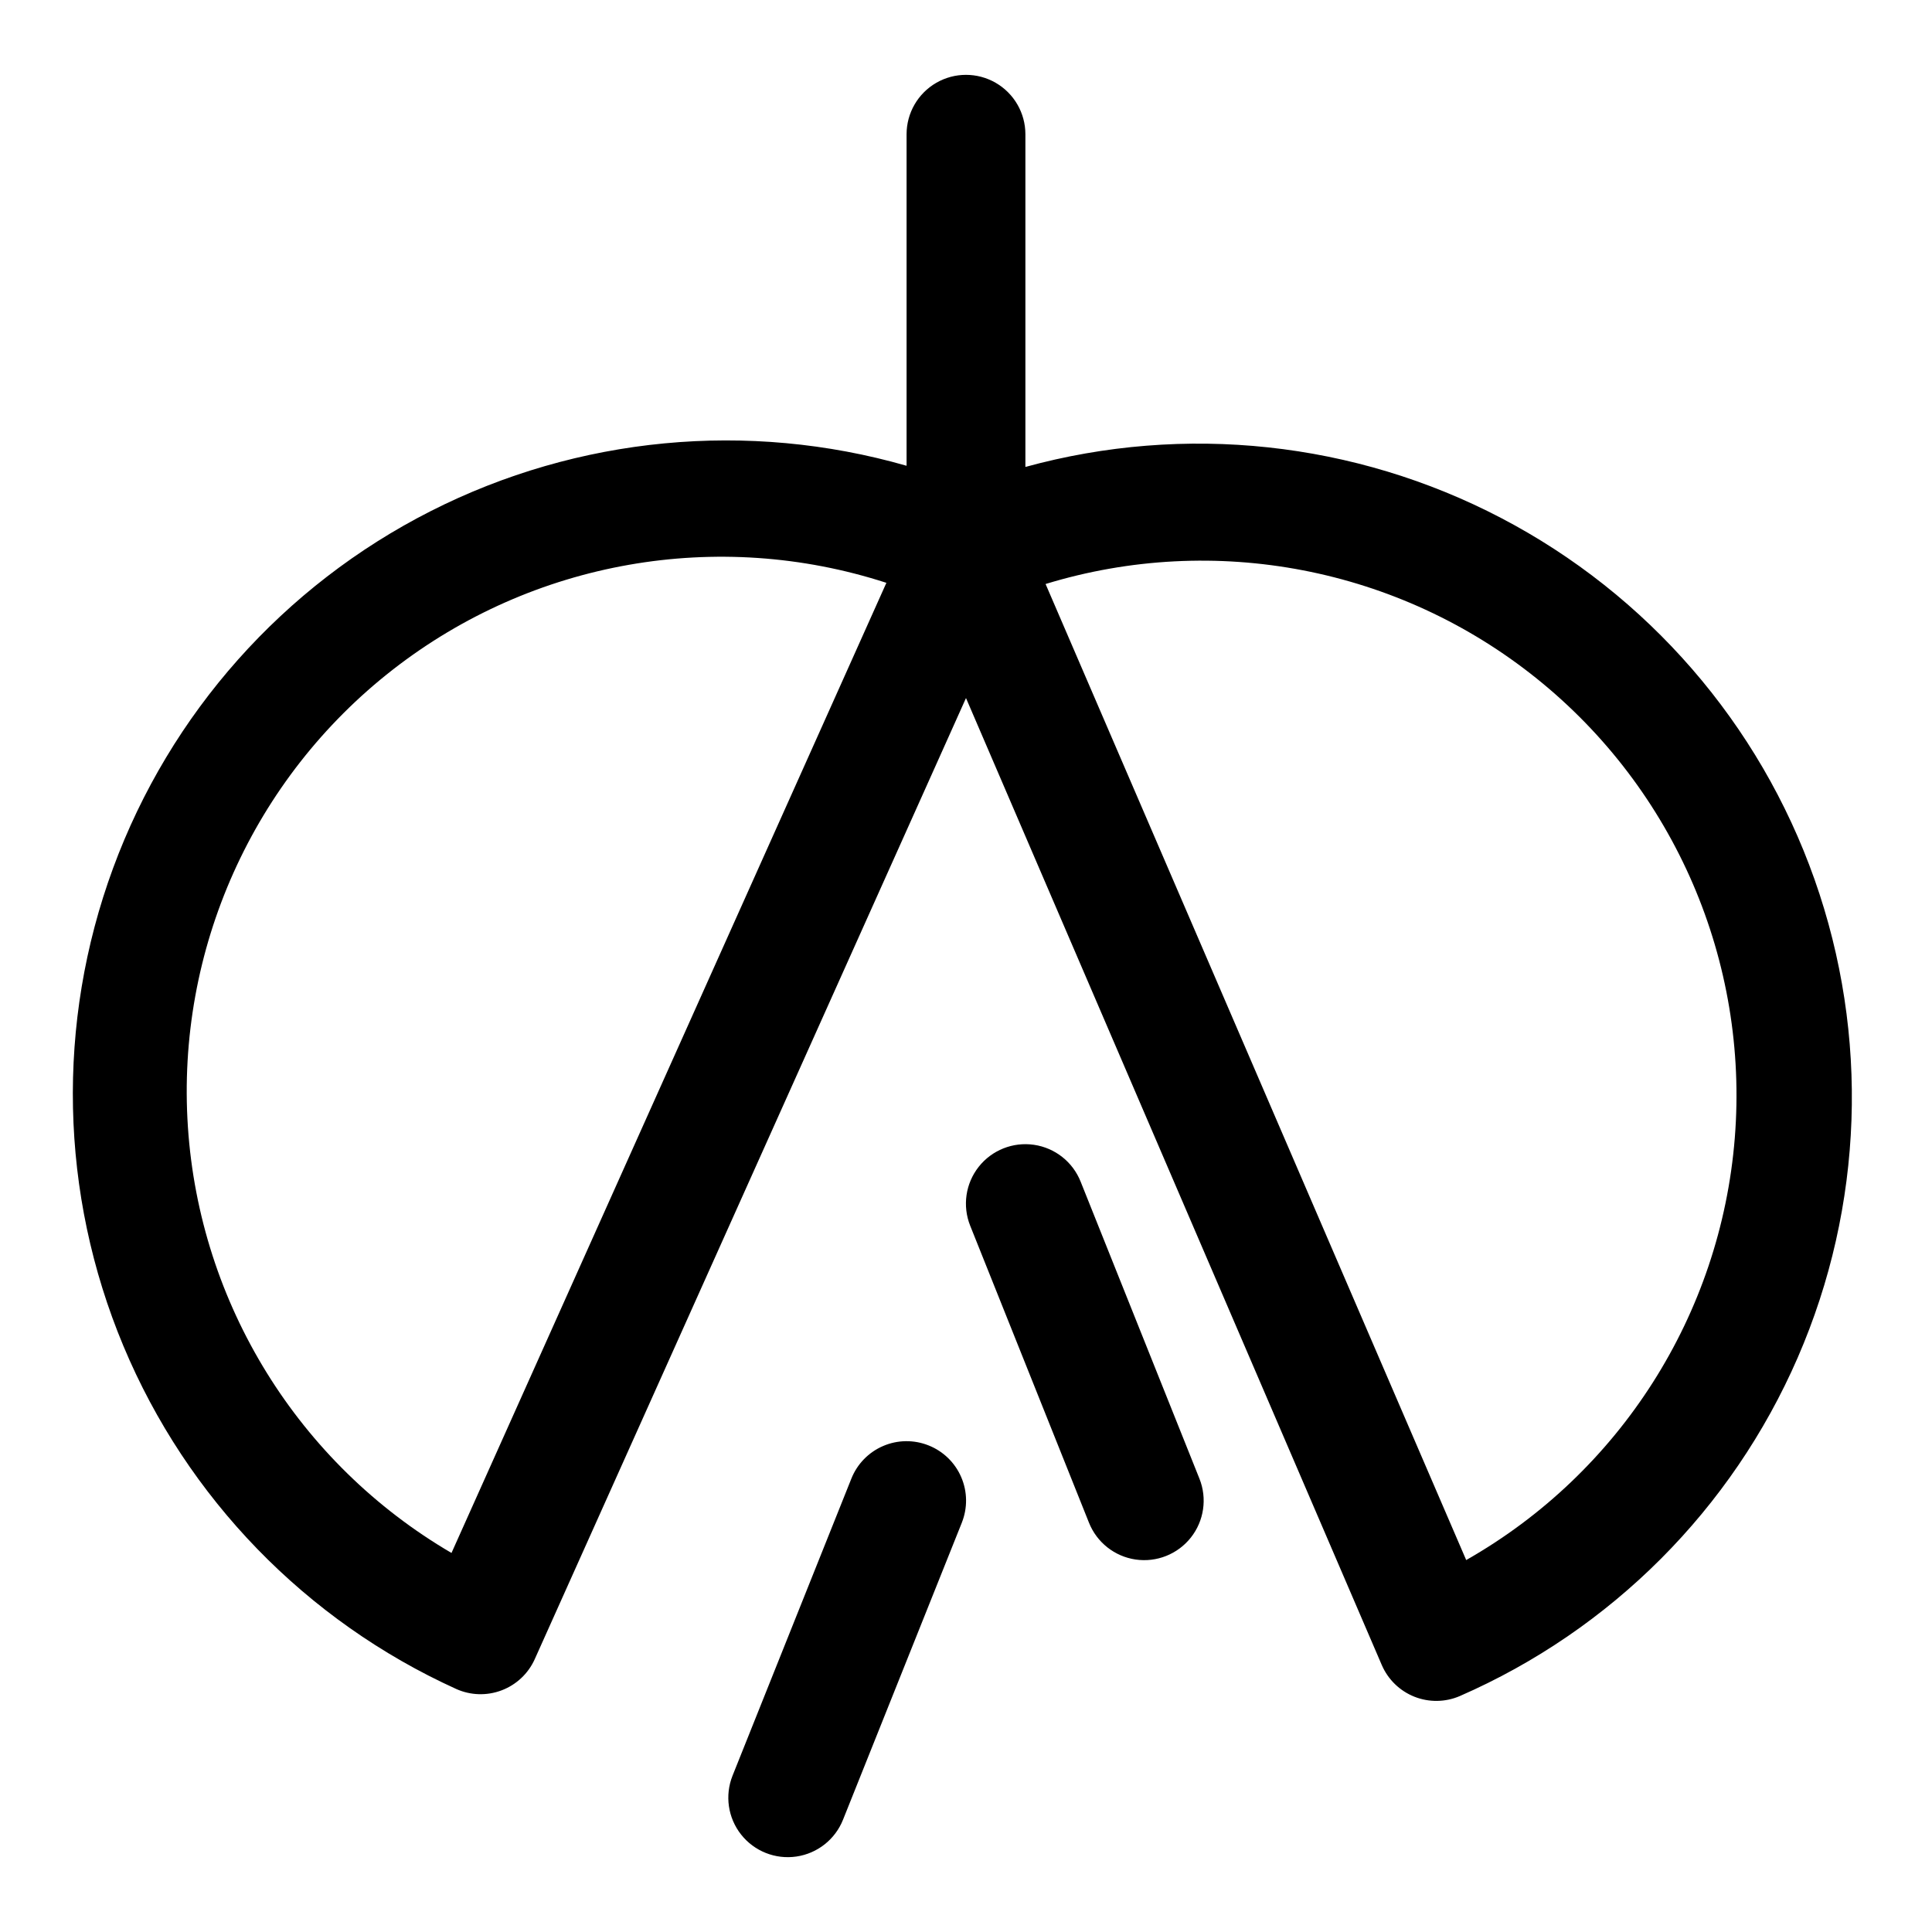 <?xml version="1.0" encoding="UTF-8"?>
<!-- Uploaded to: ICON Repo, www.svgrepo.com, Generator: ICON Repo Mixer Tools -->
<svg fill="#000000" width="800px" height="800px" version="1.1" viewBox="144 144 512 512" xmlns="http://www.w3.org/2000/svg">
 <g>
  <path d="m415.74 267.75v-88.168c0-5.625-3-10.824-7.871-13.637s-10.875-2.812-15.746 0-7.871 8.012-7.871 13.637v87.852c-42.039-12.062-87.086-7.773-126.09 12.008-39.008 19.777-69.086 53.586-84.195 94.629-15.109 41.043-14.133 86.281 2.738 126.63s48.387 72.824 88.211 90.902c3.801 1.703 8.121 1.832 12.016 0.355 3.898-1.477 7.051-4.434 8.766-8.23l114.3-254.74 110.21 256.31c1.66 3.812 4.762 6.812 8.625 8.348 3.863 1.531 8.176 1.477 12-0.16 40.129-17.508 72.137-49.562 89.586-89.719s19.039-85.43 4.453-126.71c-14.582-41.281-44.262-75.504-83.062-95.785-38.801-20.285-83.844-25.117-126.07-13.527zm-152.09 287.8c-40.574-23.73-66.742-66.031-69.855-112.93-3.113-46.898 17.234-92.289 54.316-121.17 37.082-28.883 86.074-37.496 130.79-22.996zm268.91 1.887-111.47-258.67c44.871-13.711 93.617-4.32 130.18 25.074 36.566 29.395 56.215 74.984 52.465 121.75-3.746 46.766-30.398 88.648-71.18 111.84z"/>
  <path d="m390.08 527.05c-3.883-1.551-8.223-1.492-12.059 0.164-3.84 1.652-6.863 4.766-8.406 8.652l-31.488 78.719c-2.082 5.231-1.215 11.176 2.277 15.594 3.488 4.418 9.07 6.637 14.641 5.824 5.57-0.812 10.285-4.535 12.367-9.766l31.488-78.719-0.004-0.004c1.551-3.883 1.492-8.223-0.164-12.062-1.652-3.84-4.766-6.863-8.652-8.402z"/>
  <path d="m430.38 457.15c-2.078-5.231-6.793-8.953-12.363-9.766-5.57-0.812-11.152 1.406-14.645 5.824-3.488 4.418-4.356 10.363-2.273 15.594l31.488 78.719c2.078 5.231 6.793 8.957 12.363 9.77s11.152-1.41 14.645-5.828c3.488-4.418 4.356-10.359 2.273-15.59z"/>
 </g>
</svg>